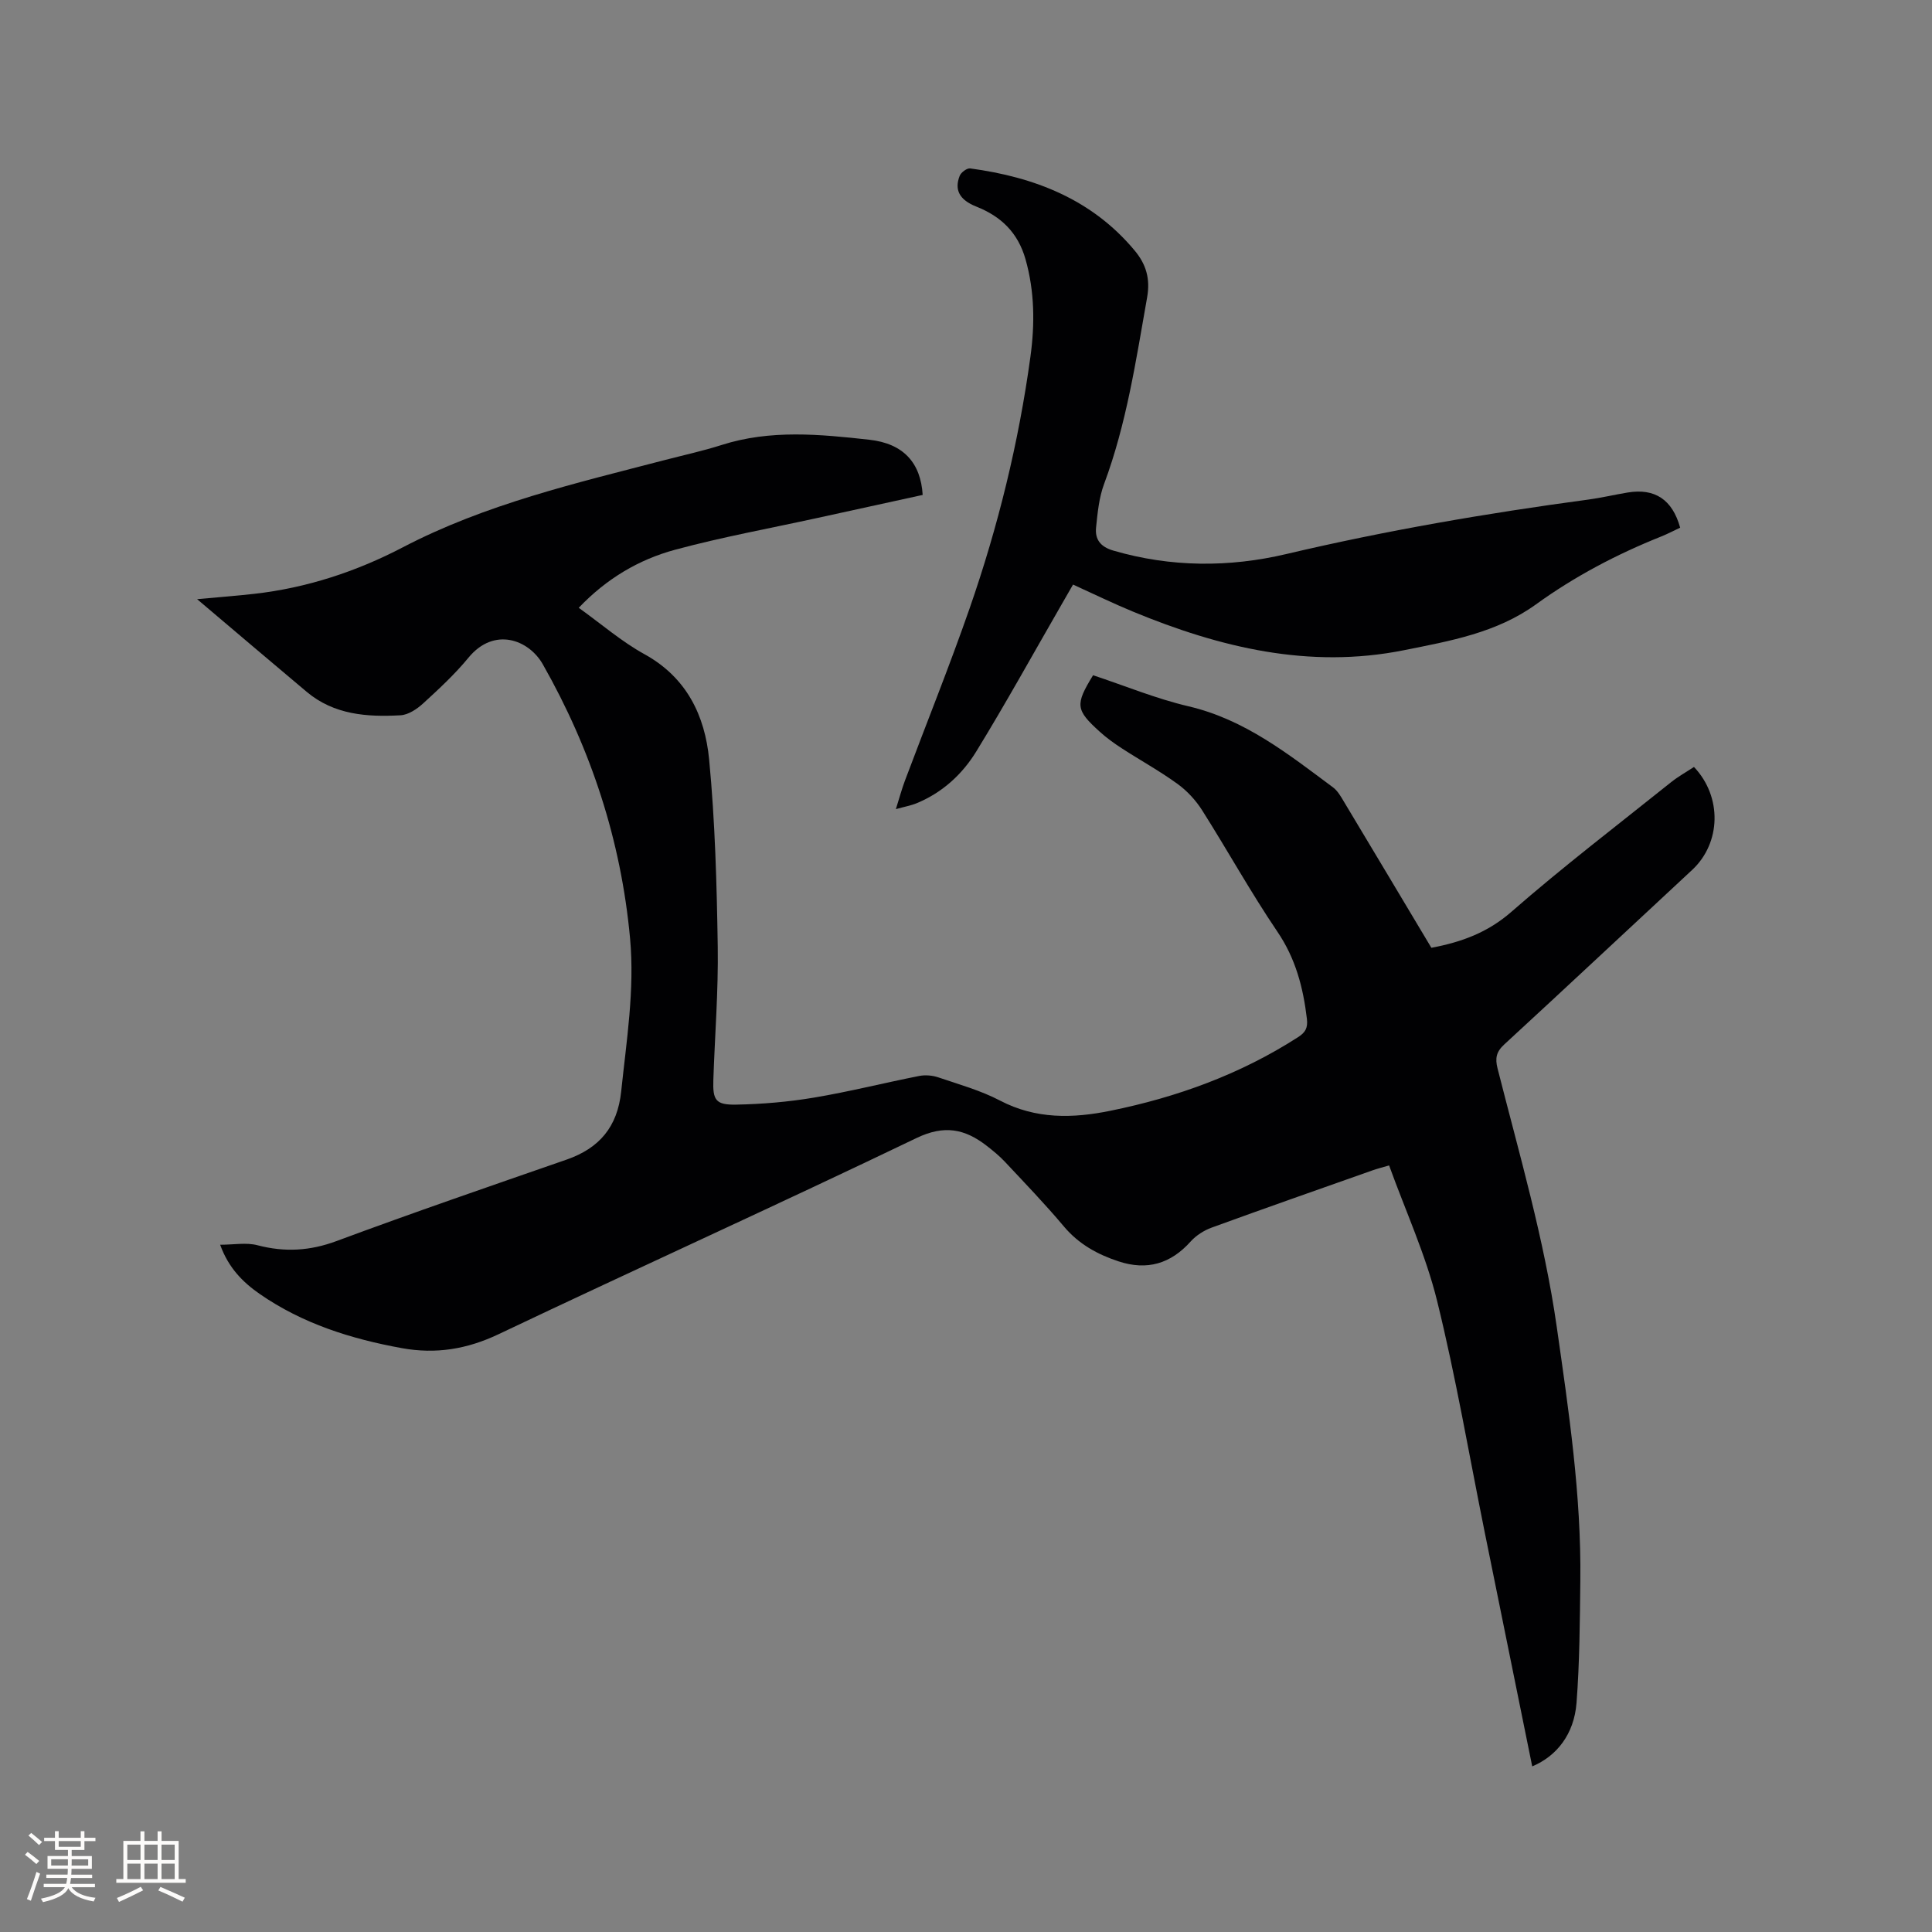 <svg enable-background="new 0 0 400 400" viewBox="0 0 400 400" xmlns="http://www.w3.org/2000/svg"><rect x="0" y="0" width="400" height="400" fill="#808080" stroke="none"/><path d="m317.23 365.71c-3.32-16.34-6.59-32.42-9.84-48.49-3.23-15.98-5.96-32.09-9.86-47.91-2.34-9.49-6.5-18.53-9.93-28.02-1.37.4-2.46.67-3.52 1.05-11.08 3.91-22.17 7.8-33.21 11.82-1.6.58-3.22 1.62-4.35 2.87-4.14 4.63-9.04 6.06-14.91 4.13-4.38-1.44-8.26-3.57-11.34-7.23-3.88-4.62-8.08-8.98-12.21-13.39-1.15-1.23-2.48-2.31-3.82-3.35-4.49-3.47-8.73-4.34-14.49-1.57-28.72 13.81-57.76 26.94-86.54 40.62-6.55 3.11-13 4.15-20 2.88-10.52-1.91-20.57-5.07-29.44-11.22-3.5-2.43-6.47-5.41-8.19-10.19 2.82 0 5.41-.5 7.71.1 5.64 1.48 10.87 1.19 16.41-.87 15.77-5.86 31.69-11.33 47.59-16.85 6.8-2.36 10.55-6.78 11.32-14.12 1.1-10.54 2.81-21.02 1.84-31.67-1.86-20.25-8.07-39.17-18.07-56.77-2.89-5.09-10.08-7.83-15.4-1.35-2.81 3.42-6.11 6.47-9.39 9.47-1.27 1.16-3.05 2.35-4.66 2.44-6.92.39-13.77-.09-19.44-4.86-7.44-6.25-14.84-12.54-22.68-19.18 4.32-.4 8.07-.68 11.8-1.1 10.88-1.22 21.21-4.63 30.78-9.63 17.21-8.98 35.84-13.28 54.35-18.1 3.89-1.01 7.84-1.87 11.66-3.09 10.1-3.23 20.37-2.22 30.56-1.09 7.09.78 10.67 4.78 11.07 11.43-7.23 1.58-14.54 3.18-21.85 4.78-9.82 2.15-19.73 3.95-29.42 6.57-7.5 2.03-14.18 5.97-19.94 12.02 4.67 3.34 8.86 6.99 13.62 9.61 8.74 4.82 12.51 12.73 13.38 21.8 1.23 12.84 1.58 25.78 1.78 38.69.14 9.21-.6 18.43-.91 27.65-.14 4.19.48 5.19 4.73 5.11 5.38-.1 10.79-.56 16.09-1.45 7.3-1.22 14.5-3.04 21.78-4.48 1.27-.25 2.75-.13 3.98.29 4.31 1.46 8.77 2.71 12.77 4.8 7.43 3.89 15.08 3.7 22.87 2.11 13.81-2.81 26.88-7.55 38.81-15.22 1.5-.96 2.09-1.87 1.86-3.81-.77-6.48-2.33-12.48-6.12-18.06-5.52-8.15-10.3-16.8-15.57-25.12-1.32-2.08-3.12-4.03-5.11-5.47-3.68-2.67-7.69-4.87-11.51-7.35-1.59-1.03-3.16-2.16-4.56-3.43-5.03-4.54-5.14-5.61-1.4-11.71 6.53 2.16 13.01 4.85 19.75 6.43 11.68 2.73 20.68 9.91 29.92 16.78.97.72 1.64 1.91 2.28 2.99 6.05 10.07 12.07 20.16 18.09 30.23 6.25-1.18 11.65-3.15 16.57-7.45 10.69-9.34 21.99-17.97 33.08-26.85 1.48-1.18 3.16-2.11 4.72-3.14 5.87 6.18 5.61 15.75-.38 21.32-12.98 12.05-25.89 24.16-38.92 36.15-1.66 1.53-1.89 2.88-1.37 4.94 4.5 17.75 9.66 35.33 12.26 53.53 2.49 17.43 5.09 34.83 4.88 52.49-.1 8.46-.14 16.95-.79 25.38-.51 6.42-4.06 10.97-9.17 13.11z" fill="#010103"/><path d="m185.48 167.52c.75-2.37 1.23-4.18 1.89-5.93 4.46-11.88 9.21-23.66 13.38-35.64 5.89-16.94 10.16-34.32 12.59-52.1.92-6.74.88-13.49-1.02-20.18-1.56-5.48-5.02-8.85-10.19-10.9-3.5-1.39-4.57-3.46-3.44-6.36.28-.72 1.51-1.63 2.18-1.54 13.29 1.79 25.23 6.39 34.08 17.04 2.31 2.78 3.24 5.76 2.55 9.66-2.31 13.04-4.25 26.12-8.91 38.63-1.05 2.82-1.35 5.97-1.66 9.01-.25 2.45.89 4 3.56 4.78 11.91 3.48 24 3.51 35.86.71 20.66-4.87 41.5-8.45 62.51-11.27 2.73-.37 5.41-1.01 8.13-1.46 5.63-.93 9.26 1.46 10.87 7.28-1.29.6-2.59 1.29-3.94 1.83-9.18 3.67-17.88 8.24-25.9 14.04-8.17 5.91-17.82 7.59-27.35 9.5-19.61 3.93-38.09-.55-56.1-7.99-4.1-1.69-8.09-3.64-12.41-5.6-.83 1.44-1.65 2.89-2.49 4.33-5.82 10.09-11.45 20.29-17.54 30.22-2.9 4.73-7.02 8.51-12.3 10.7-1.2.5-2.52.73-4.35 1.24z" fill="#010103"/><g fill="#fcfbfa"><path d="m5.17 384 .55-.58c.85.61 1.65 1.24 2.4 1.87l-.59.64c-.83-.73-1.62-1.38-2.36-1.93m1.22 9.53-.82-.34c.71-1.76 1.37-3.64 1.98-5.63.24.13.5.25.76.36-.6 1.67-1.24 3.54-1.92 5.61m-.5-13.5.57-.54c.56.44 1.31 1.06 2.26 1.87l-.64.64c-.68-.66-1.41-1.32-2.19-1.97m3.25.46h2.24v-1.36h.77v1.36h4.57v-1.36h.76v1.36h2.28v.69h-2.28v1.84h-2.64v1.26h4.18v2.64h-4.21c0 .45-.02.86-.05 1.21h4.32v.69h-4.38c-.04.34-.1.75-.19 1.22h5.15v.69h-4.82c.87 1.19 2.51 1.92 4.93 2.19-.17.31-.3.57-.37.76-2.77-.49-4.52-1.41-5.26-2.76-.56 1.26-2.3 2.23-5.24 2.9-.12-.24-.26-.48-.43-.72 2.73-.55 4.38-1.34 4.96-2.38h-4.38v-.69h4.65c.1-.38.17-.79.21-1.22h-4.32v-.69h4.4c.03-.34.05-.75.05-1.21h-4.2v-2.64h4.23v-1.26h-2.69v-1.84h-2.24zm1.46 4.46v1.29h3.45c.01-.4.02-.57.01-.53v-.32-.45h-3.46zm1.55-2.59h4.57v-1.19h-4.57zm6.11 2.59h-3.42v.77c-.01.19-.01.37-.02.53h3.44z"/><path d="m32.63 379.16h.82v1.98h3.54v7.89h1.46v.78h-14.37v-.78h1.46v-7.89h3.54v-1.98h.82v1.98h2.73zm-3.49 11.48.5.73c-1.61.82-3.28 1.63-5 2.41-.13-.27-.28-.55-.44-.82 1.75-.72 3.4-1.49 4.94-2.32m-2.78-5.55h2.73v-3.18h-2.73zm0 3.95h2.73v-3.2h-2.73zm3.54-3.95h2.73v-3.18h-2.73zm0 3.95h2.73v-3.2h-2.73zm7.89 4.68c-1.84-.92-3.51-1.7-5.02-2.32l.45-.73c1.89.8 3.57 1.55 5.04 2.23zm-1.62-11.81h-2.73v3.18h2.73zm-2.73 7.13h2.73v-3.2h-2.73z"/></g></svg>